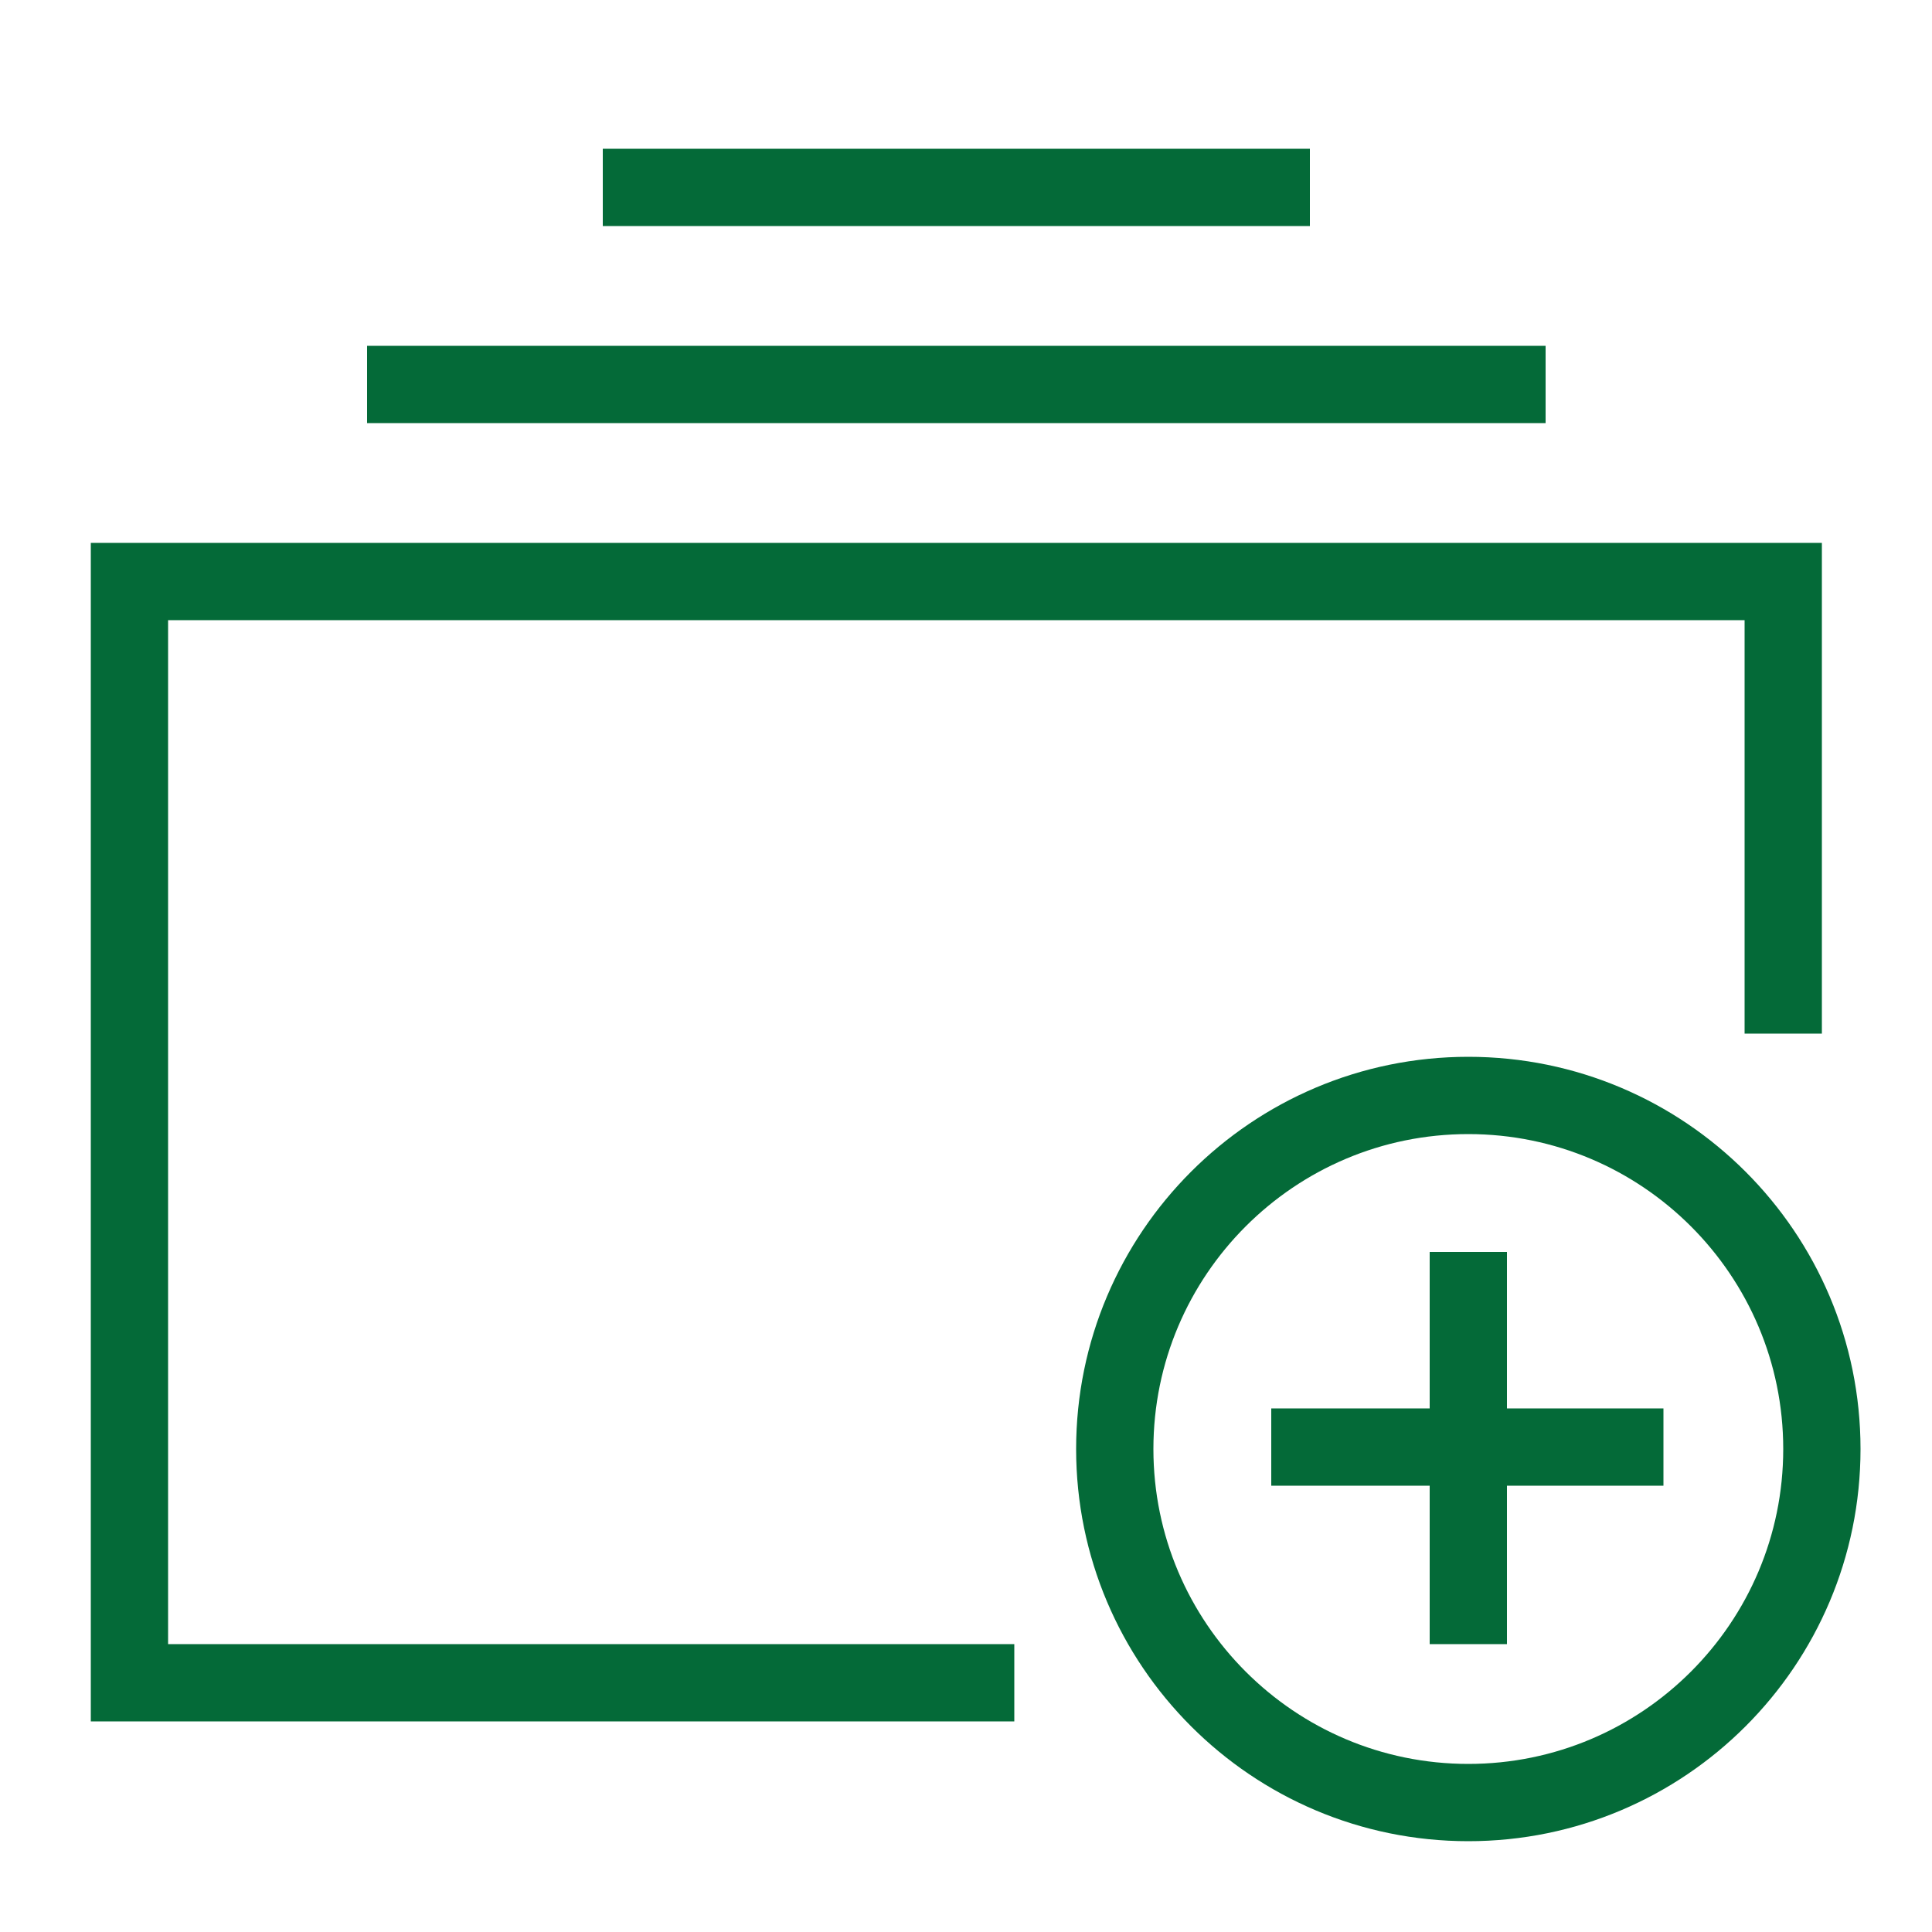<?xml version="1.0" encoding="UTF-8"?>
<svg id="Layer_1" xmlns="http://www.w3.org/2000/svg" version="1.1" viewBox="0 0 100 100">
  <!-- Generator: Adobe Illustrator 30.1.0, SVG Export Plug-In . SVG Version: 2.1.1 Build 136)  -->
  <defs>
    <style>
      .st0 {
        fill: none;
        stroke: #046a38;
        stroke-linecap: square;
        stroke-miterlimit: 10;
        stroke-width: 4px;
      }
    </style>
  </defs>
  <path class="st0" d="M21,19.9h57"/>
  <path class="st0" d="M33.2,9.7h32.6"/>
  <path class="st0" d="M92.3,51.5v-21.4H6.7v57h43.8"/>
  <path class="st0" d="M76,93.3c10.1,0,18.3-8.2,18.3-18.3s-8.2-18.3-18.3-18.3-18.3,8.2-18.3,18.3,8.2,18.3,18.3,18.3Z"/>
  <path class="st0" d="M67.8,74.9h16.3"/>
  <path class="st0" d="M76,66.8v16.3"/>
</svg>